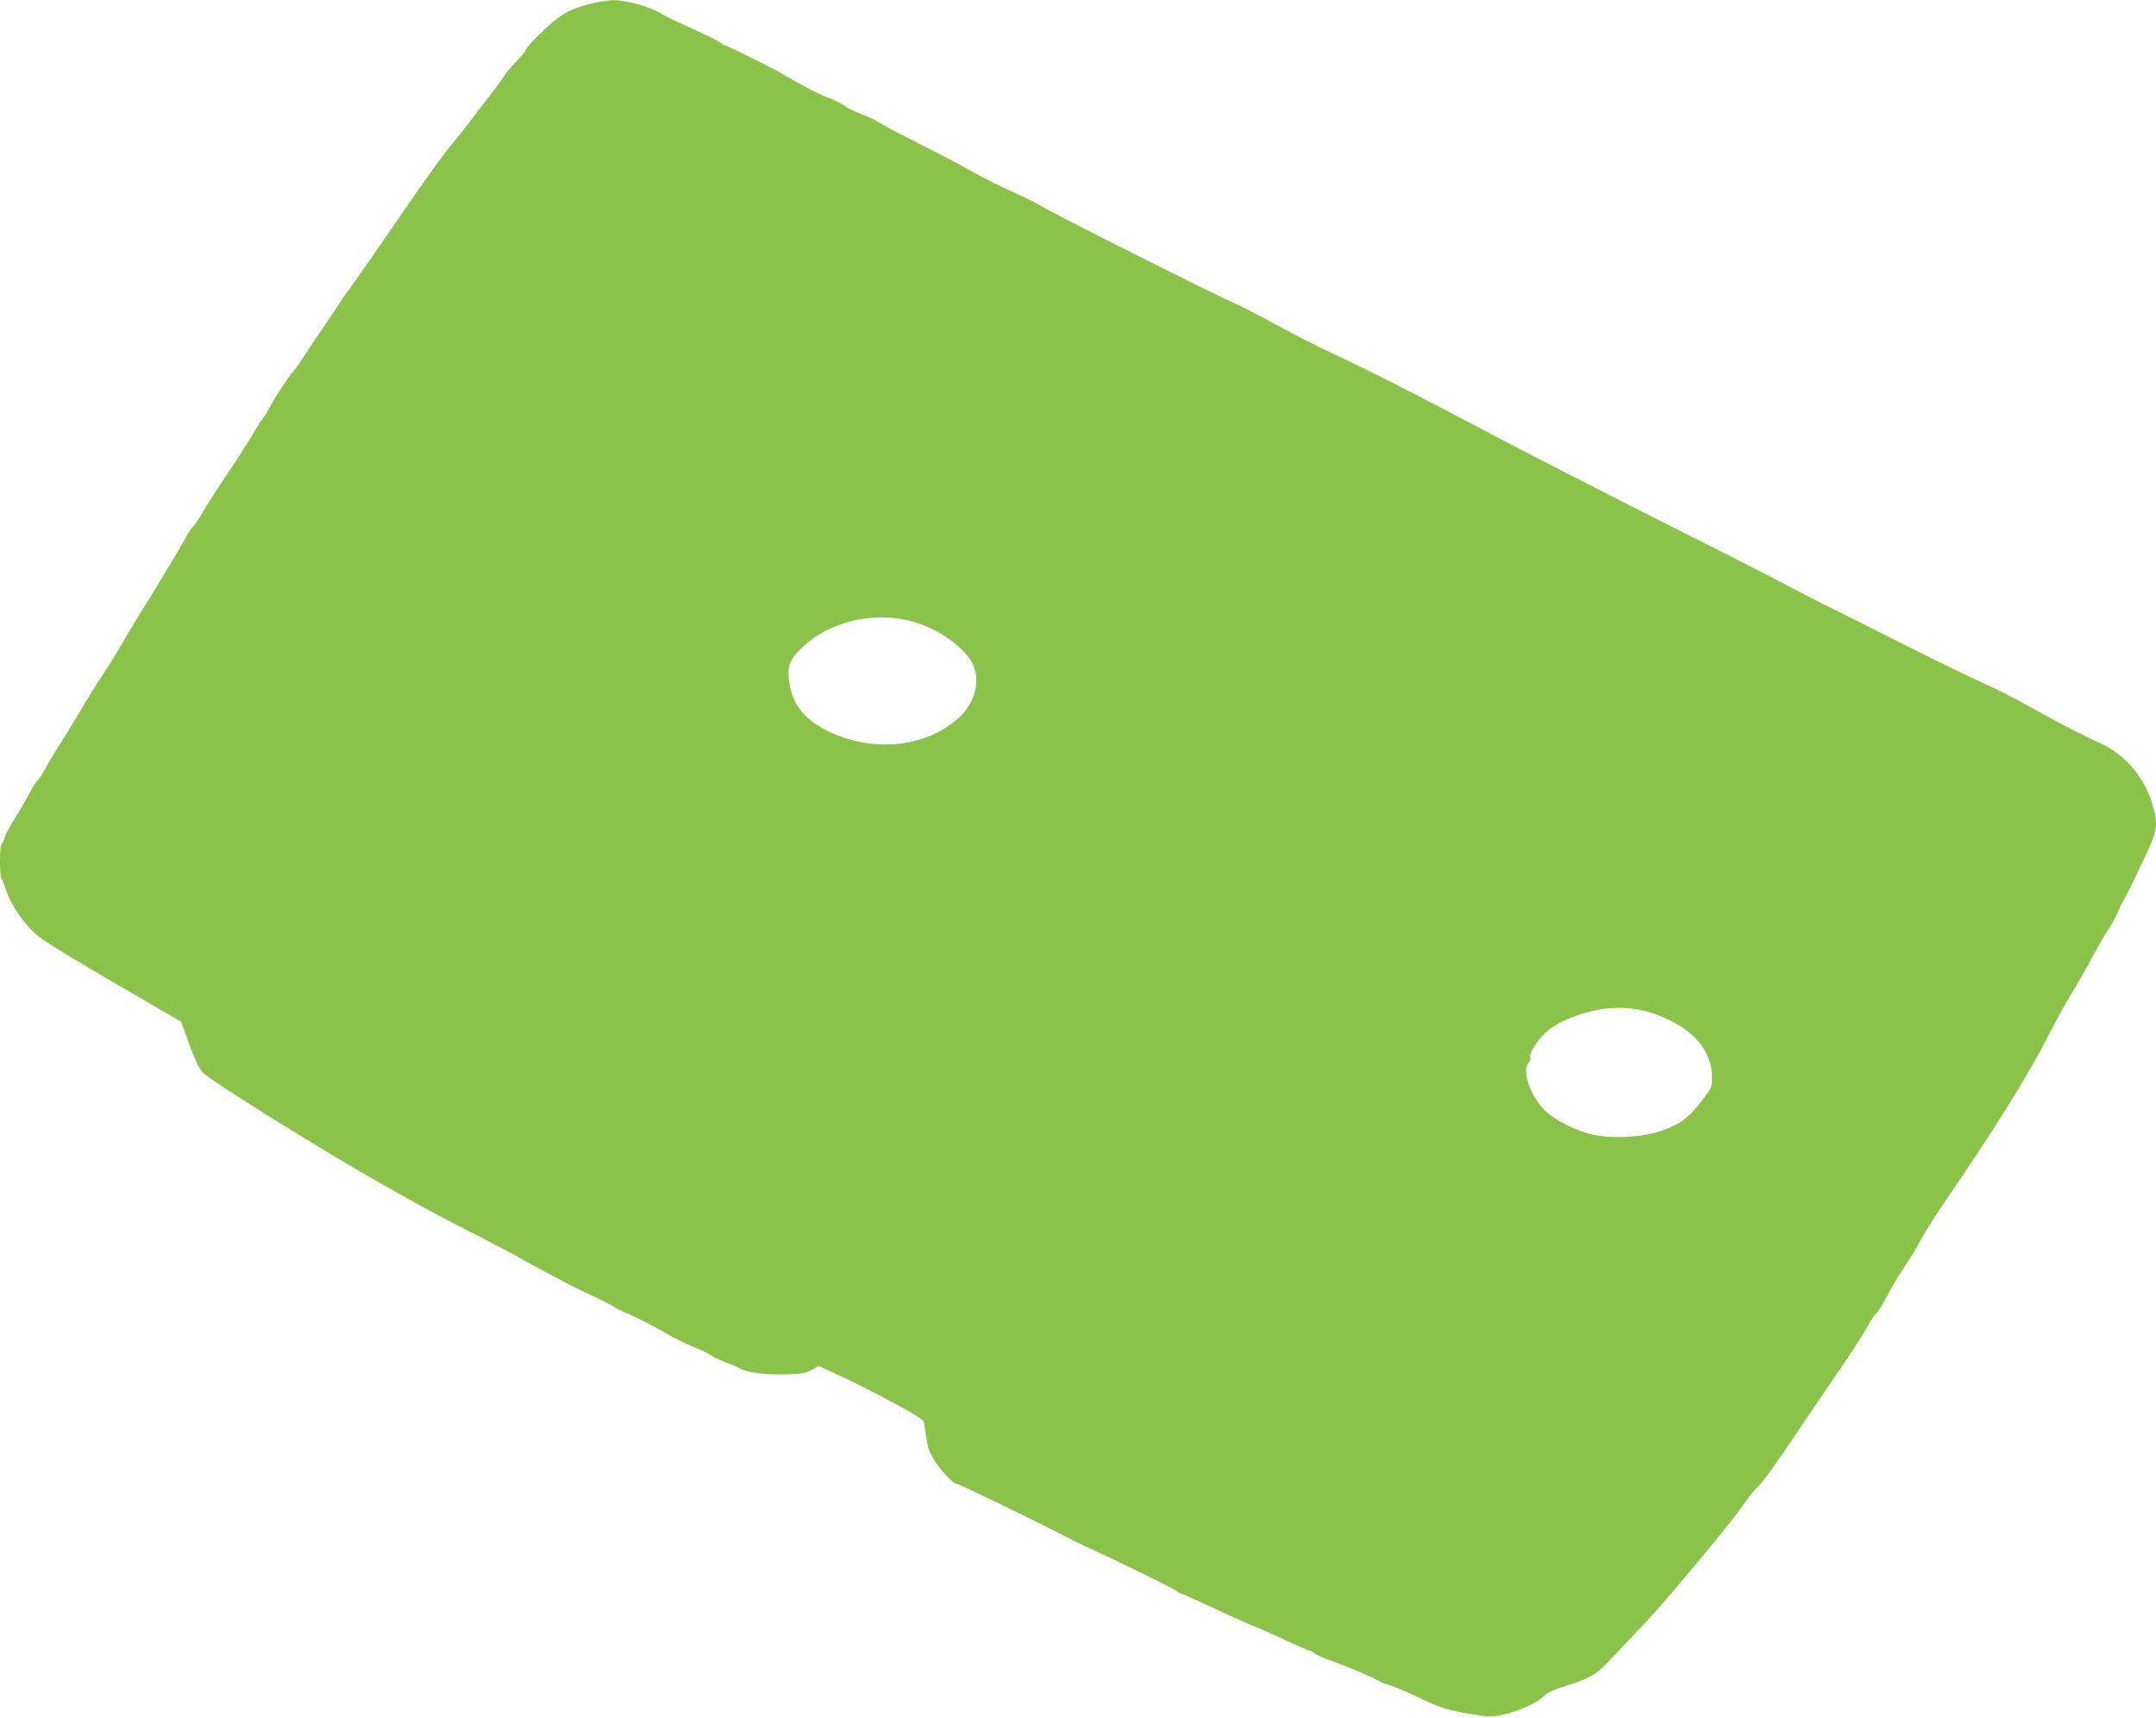 <?xml version="1.0" standalone="no"?>
<!DOCTYPE svg PUBLIC "-//W3C//DTD SVG 20010904//EN"
 "http://www.w3.org/TR/2001/REC-SVG-20010904/DTD/svg10.dtd">
<svg version="1.0" xmlns="http://www.w3.org/2000/svg"
 width="1280pt" height="1020pt" viewBox="0 0 1280 1020"
 preserveAspectRatio="xMidYMid meet">
<g transform="translate(0,1020) scale(0.1,-0.1)"
fill="#8bc34a" stroke="none">
<path d="M3533 10184 c-108 -24 -172 -51 -237 -103 -65 -52 -176 -165 -176
-180 0 -5 -27 -37 -60 -72 -33 -35 -60 -67 -60 -70 0 -4 -42 -61 -92 -127 -51
-65 -108 -139 -125 -163 -18 -24 -64 -82 -103 -128 -39 -47 -132 -175 -208
-285 -229 -332 -322 -467 -387 -556 -34 -47 -70 -99 -81 -117 -10 -17 -50 -77
-89 -133 -38 -56 -88 -130 -110 -165 -22 -35 -50 -74 -62 -87 -27 -29 -116
-165 -144 -220 -12 -24 -29 -52 -39 -63 -10 -11 -37 -54 -61 -95 -23 -41 -88
-142 -144 -225 -56 -82 -123 -187 -149 -232 -26 -46 -53 -86 -60 -90 -7 -5
-26 -33 -42 -63 -17 -30 -51 -89 -76 -130 -25 -41 -57 -95 -72 -120 -15 -25
-64 -106 -111 -180 -46 -74 -101 -166 -122 -204 -21 -37 -65 -109 -98 -159
-68 -103 -75 -114 -160 -257 -34 -58 -87 -144 -118 -191 -30 -47 -66 -108 -80
-135 -14 -28 -33 -56 -42 -64 -9 -8 -29 -39 -45 -70 -15 -31 -53 -96 -84 -145
-30 -48 -61 -104 -67 -124 -6 -20 -15 -40 -20 -45 -12 -13 -12 -189 0 -201 5
-6 18 -40 30 -77 26 -79 98 -185 172 -252 48 -44 230 -154 724 -440 l140 -81
50 -138 c36 -97 60 -146 81 -166 56 -55 740 -480 1074 -668 265 -149 332 -185
545 -293 121 -62 240 -125 265 -140 25 -15 92 -52 150 -82 58 -31 123 -65 145
-77 22 -12 90 -44 150 -72 61 -29 112 -55 115 -60 3 -4 42 -23 87 -42 45 -19
134 -65 199 -102 64 -37 146 -78 183 -92 36 -13 82 -35 101 -48 19 -14 61 -33
92 -44 31 -11 67 -26 80 -34 37 -25 145 -39 268 -36 99 2 121 6 157 26 l43 24
117 -54 c65 -29 205 -99 310 -156 146 -77 194 -108 198 -124 2 -12 9 -55 15
-95 8 -57 19 -87 51 -137 38 -60 111 -135 131 -135 14 0 498 -235 658 -319 30
-16 75 -38 100 -49 170 -77 519 -248 539 -263 13 -11 28 -19 33 -19 5 0 86
-37 181 -81 94 -45 199 -92 232 -105 33 -12 123 -52 200 -88 77 -36 145 -66
152 -66 6 0 18 -7 26 -15 9 -8 53 -28 99 -44 100 -35 253 -100 288 -122 14 -9
39 -19 57 -22 17 -4 89 -34 160 -67 144 -69 188 -83 323 -105 125 -21 132 -21
222 3 91 25 184 70 217 106 16 17 57 36 125 57 130 40 181 67 237 126 224 234
291 306 395 428 197 231 372 445 426 525 29 41 67 89 85 105 34 31 119 151
329 465 65 96 126 186 136 200 45 61 167 249 191 295 14 28 35 58 46 67 11 10
39 54 62 100 23 45 72 128 110 184 38 56 81 129 97 161 16 32 78 130 138 218
298 435 496 753 616 989 39 77 98 185 132 240 34 56 89 151 121 211 32 61 78
140 101 176 24 36 51 86 60 110 10 24 25 55 34 69 9 14 33 61 54 105 20 44 55
116 76 160 68 143 74 182 39 299 -47 161 -163 297 -308 363 -123 56 -266 130
-425 220 -81 46 -205 109 -275 139 -69 31 -288 137 -486 237 -198 100 -394
199 -435 218 -41 20 -154 78 -250 129 -96 51 -445 228 -775 394 -330 167 -766
390 -970 498 -454 240 -730 380 -940 478 -88 41 -241 119 -340 173 -99 54
-211 112 -250 129 -141 61 -1070 529 -1140 573 -27 18 -104 55 -169 84 -66 29
-174 83 -240 120 -67 38 -207 112 -312 164 -105 53 -213 109 -239 126 -26 17
-80 42 -119 57 -39 15 -80 35 -92 46 -11 10 -54 31 -95 47 -69 27 -160 74
-289 151 -53 31 -315 160 -326 160 -3 0 -16 8 -29 18 -13 10 -87 47 -166 82
-79 35 -167 78 -197 96 -59 36 -207 75 -275 73 -23 -1 -70 -8 -104 -15z m1870
-3670 c151 -38 305 -141 365 -243 58 -99 25 -242 -78 -334 -196 -176 -512
-207 -777 -76 -147 73 -218 170 -230 315 -7 79 11 117 89 189 156 145 412 205
631 149z m4392 -2324 c233 -73 367 -211 369 -380 0 -66 0 -66 -63 -148 -73
-97 -132 -140 -246 -178 -108 -36 -285 -45 -399 -20 -100 23 -224 85 -284 144
-86 84 -139 236 -97 282 9 10 14 23 11 29 -12 19 35 99 85 146 60 56 145 97
270 130 116 31 244 29 354 -5z"/>
</g>
</svg>
